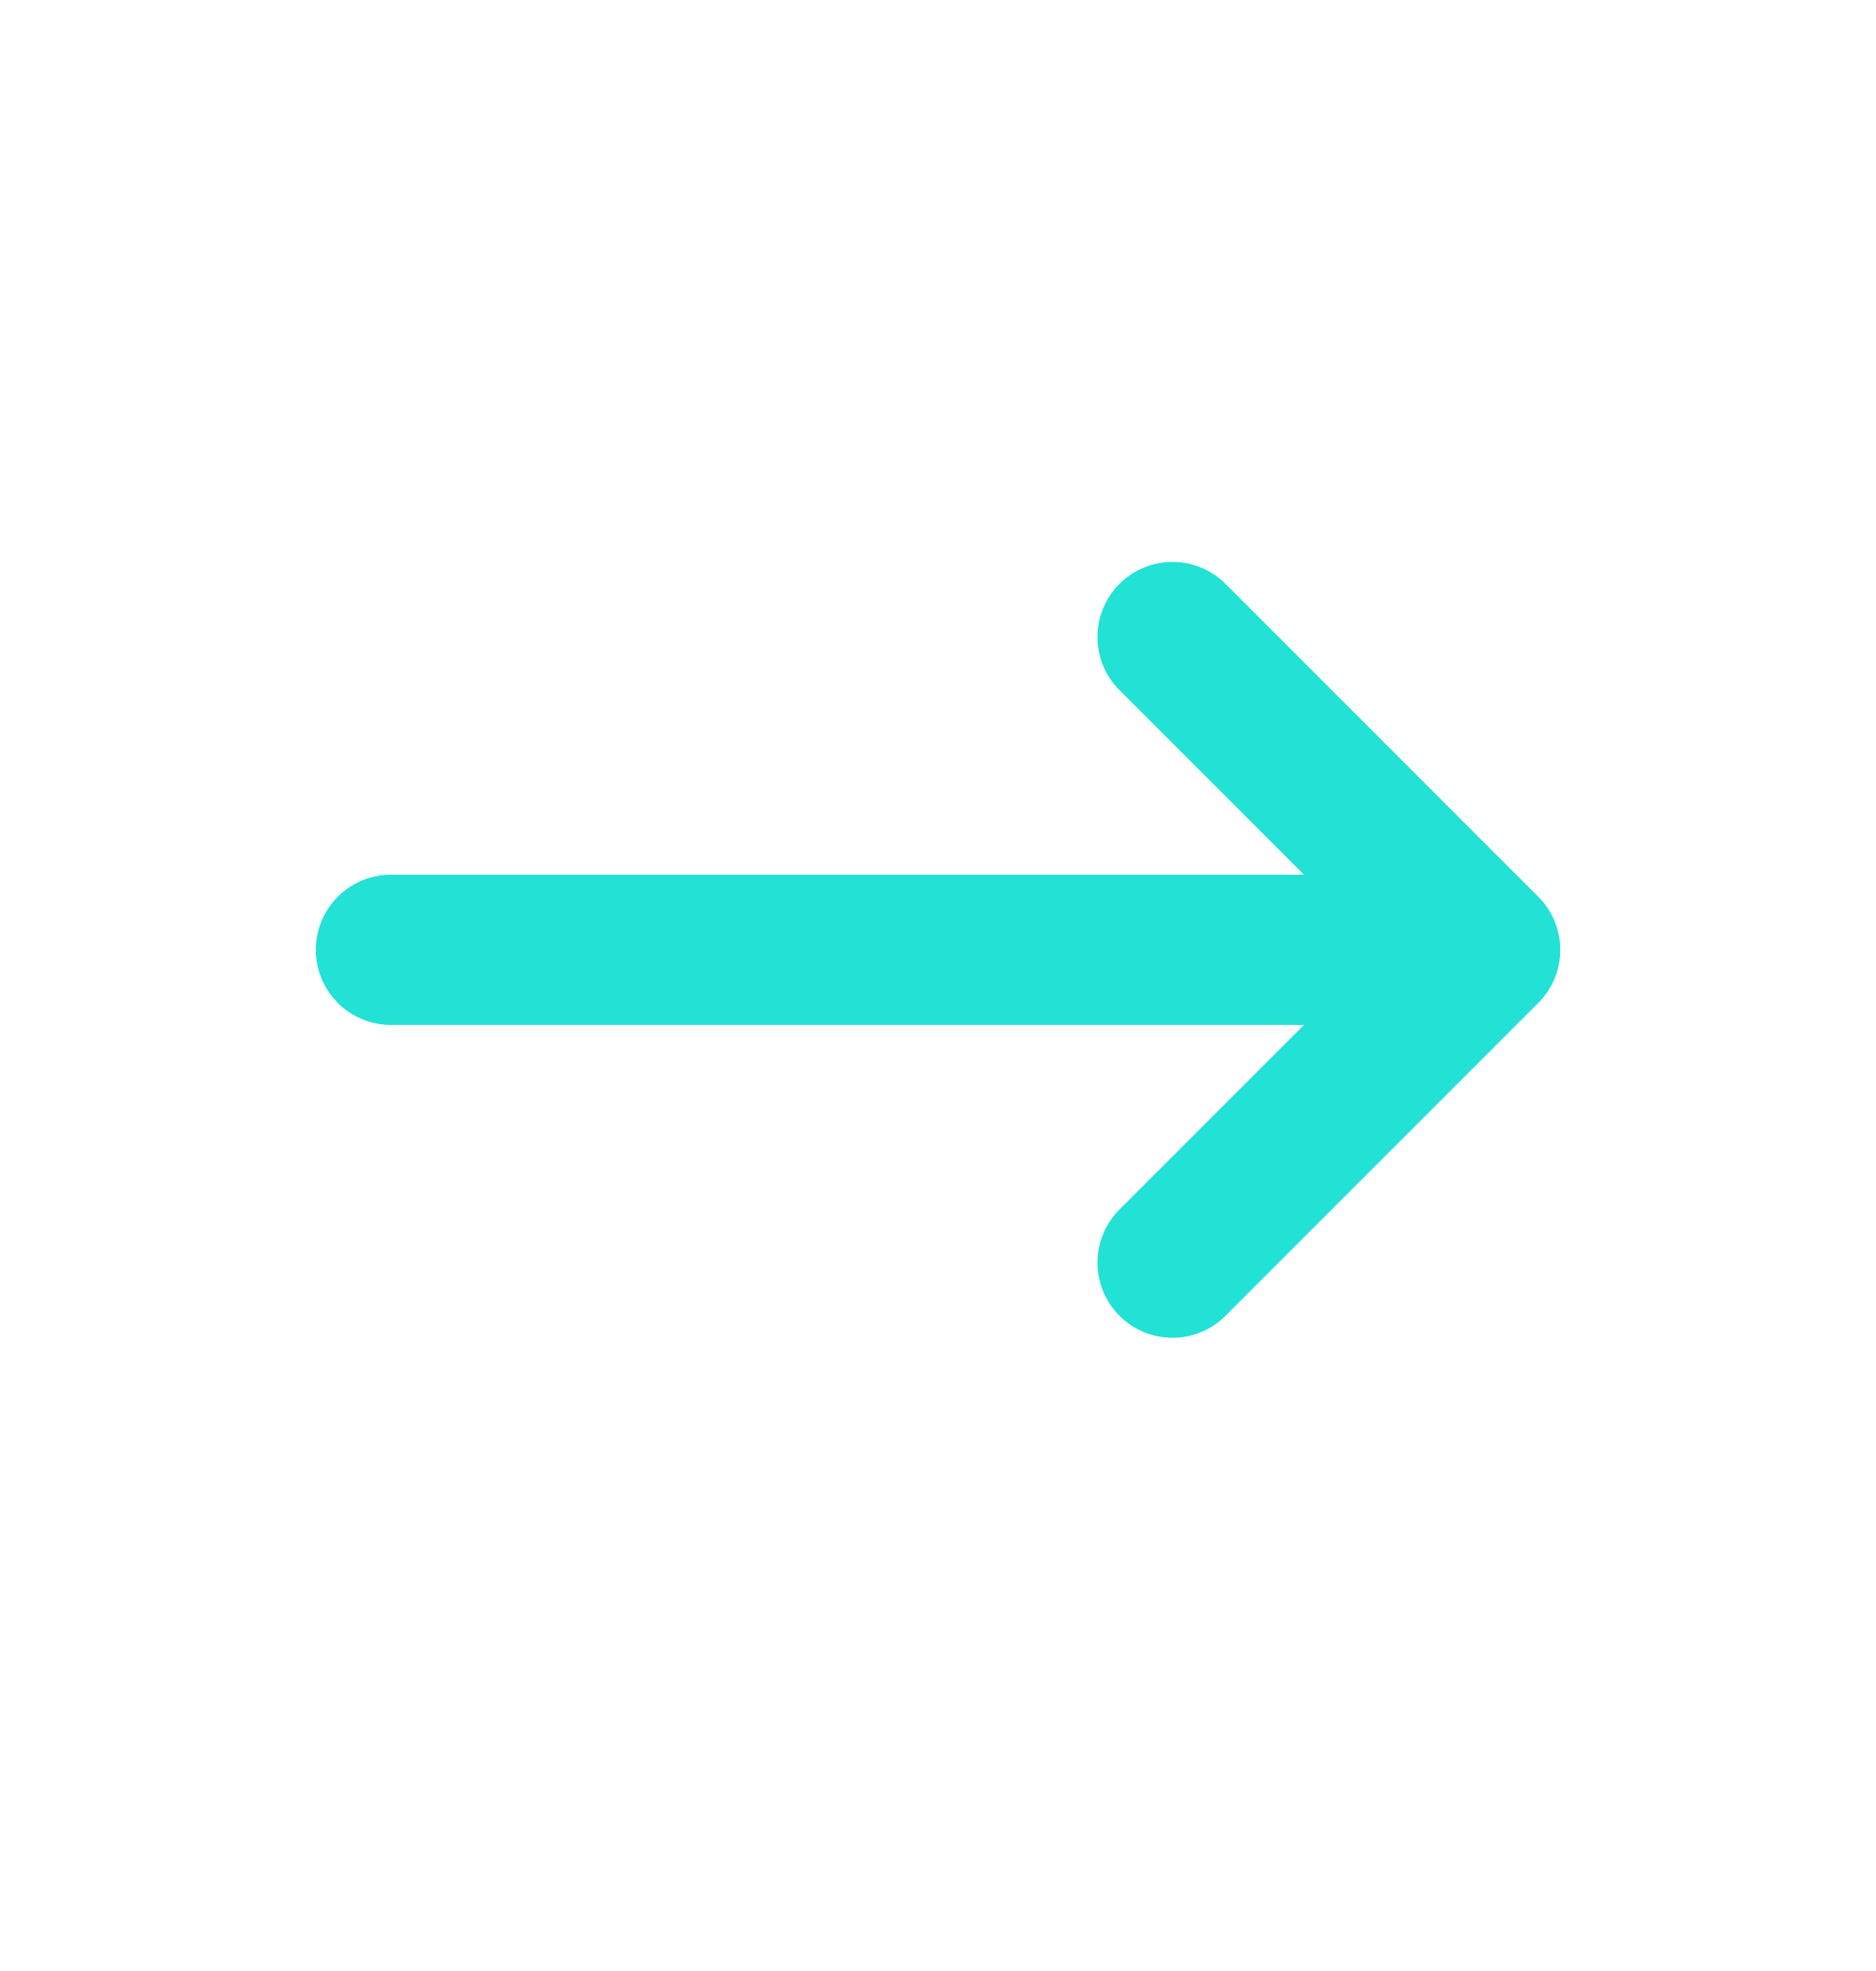 <svg width="20" height="21" viewBox="0 0 20 21" fill="none" xmlns="http://www.w3.org/2000/svg">
<path d="M4.167 10.12H15.834Z" fill="#05FEED"/>
<path d="M12.5 13.453L15.834 10.12Z" fill="#05FEED"/>
<path d="M12.5 6.787L15.834 10.12Z" fill="#05FEED"/>
<path d="M4.167 10.12H15.834M15.834 10.12L12.5 13.453M15.834 10.12L12.5 6.787" stroke="#21E2D5" stroke-width="1.6" stroke-linecap="round" stroke-linejoin="round"/>
</svg>